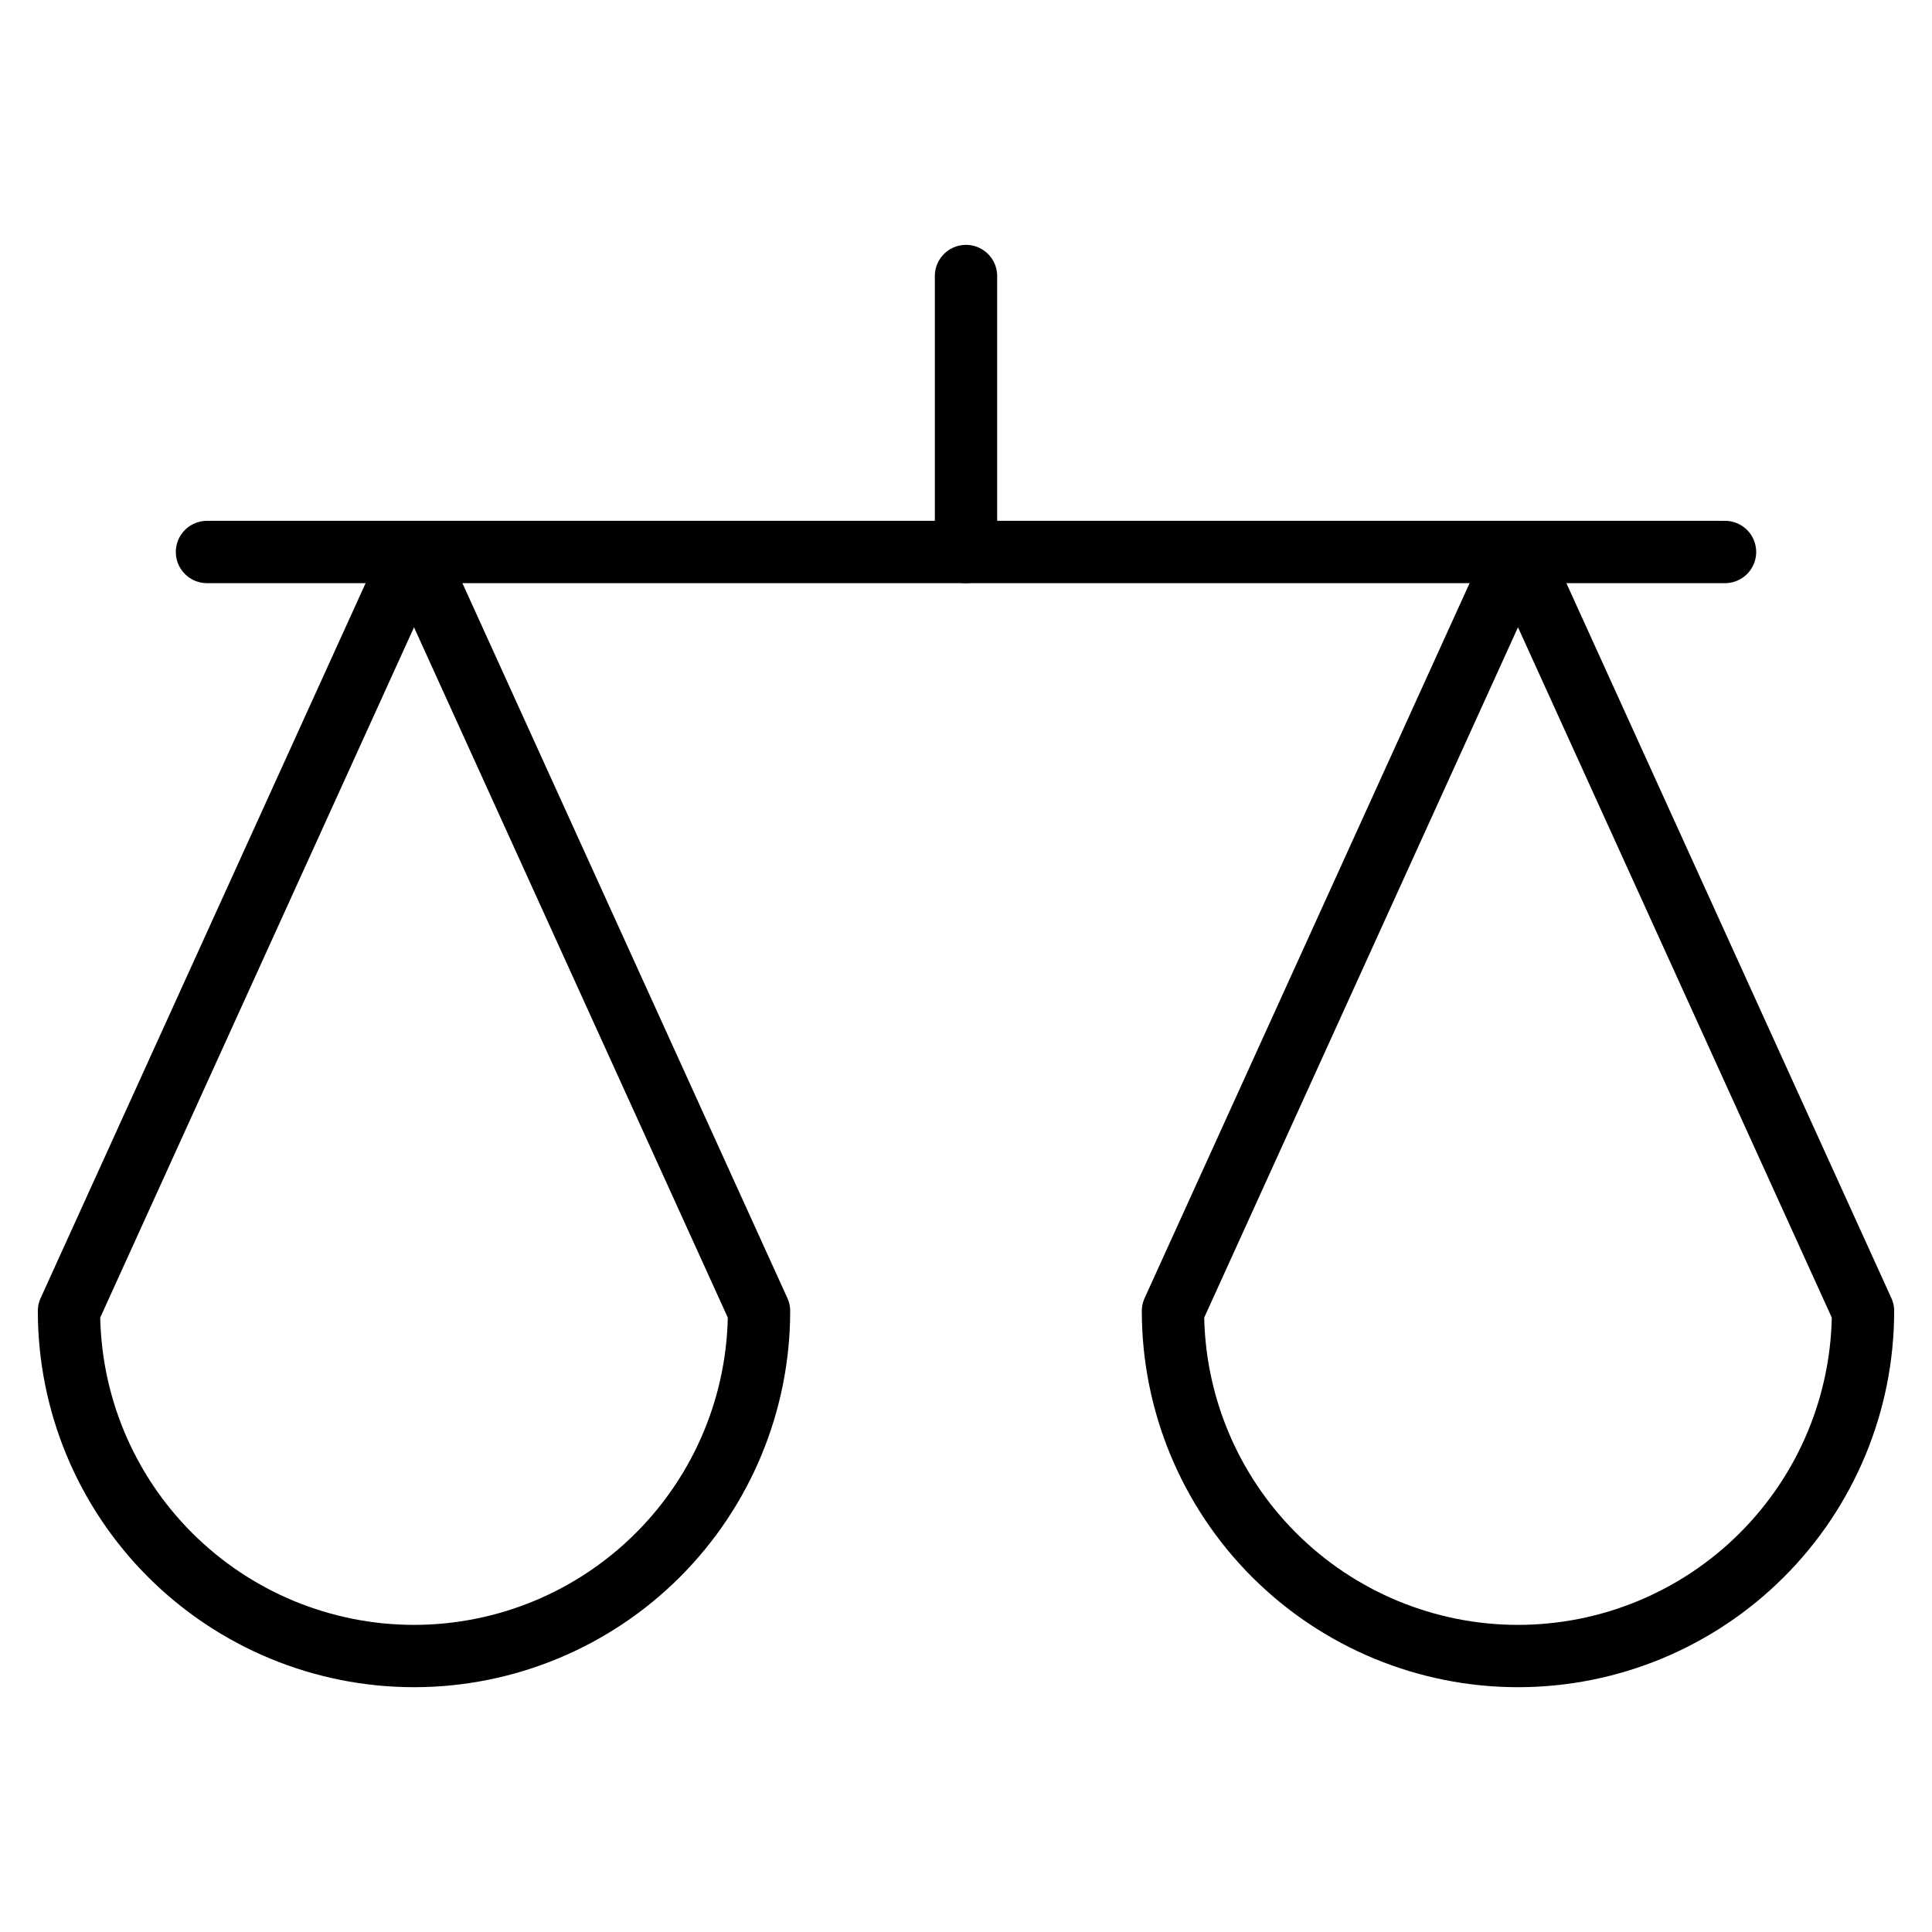 <?xml version="1.0" encoding="UTF-8"?> <svg xmlns="http://www.w3.org/2000/svg" width="31" height="31" viewBox="0 0 31 31" fill="none"><path d="M12.179 21.036L6.643 8.857L1.107 21.036C1.107 22.504 1.69 23.912 2.729 24.95C3.767 25.988 5.175 26.572 6.643 26.572C8.111 26.572 9.519 25.988 10.557 24.95C11.595 23.912 12.179 22.504 12.179 21.036Z" stroke="#000001" stroke-linecap="round" stroke-linejoin="round"></path><path d="M29.893 21.036L24.357 8.857L18.821 21.036C18.821 22.504 19.405 23.912 20.443 24.95C21.481 25.988 22.889 26.572 24.357 26.572C25.825 26.572 27.233 25.988 28.271 24.95C29.31 23.912 29.893 22.504 29.893 21.036Z" stroke="#000001" stroke-linecap="round" stroke-linejoin="round"></path><path d="M3.321 8.857H27.679" stroke="#000001" stroke-linecap="round" stroke-linejoin="round"></path><path d="M15.5 8.857V4.429" stroke="#000001" stroke-linecap="round" stroke-linejoin="round"></path></svg> 